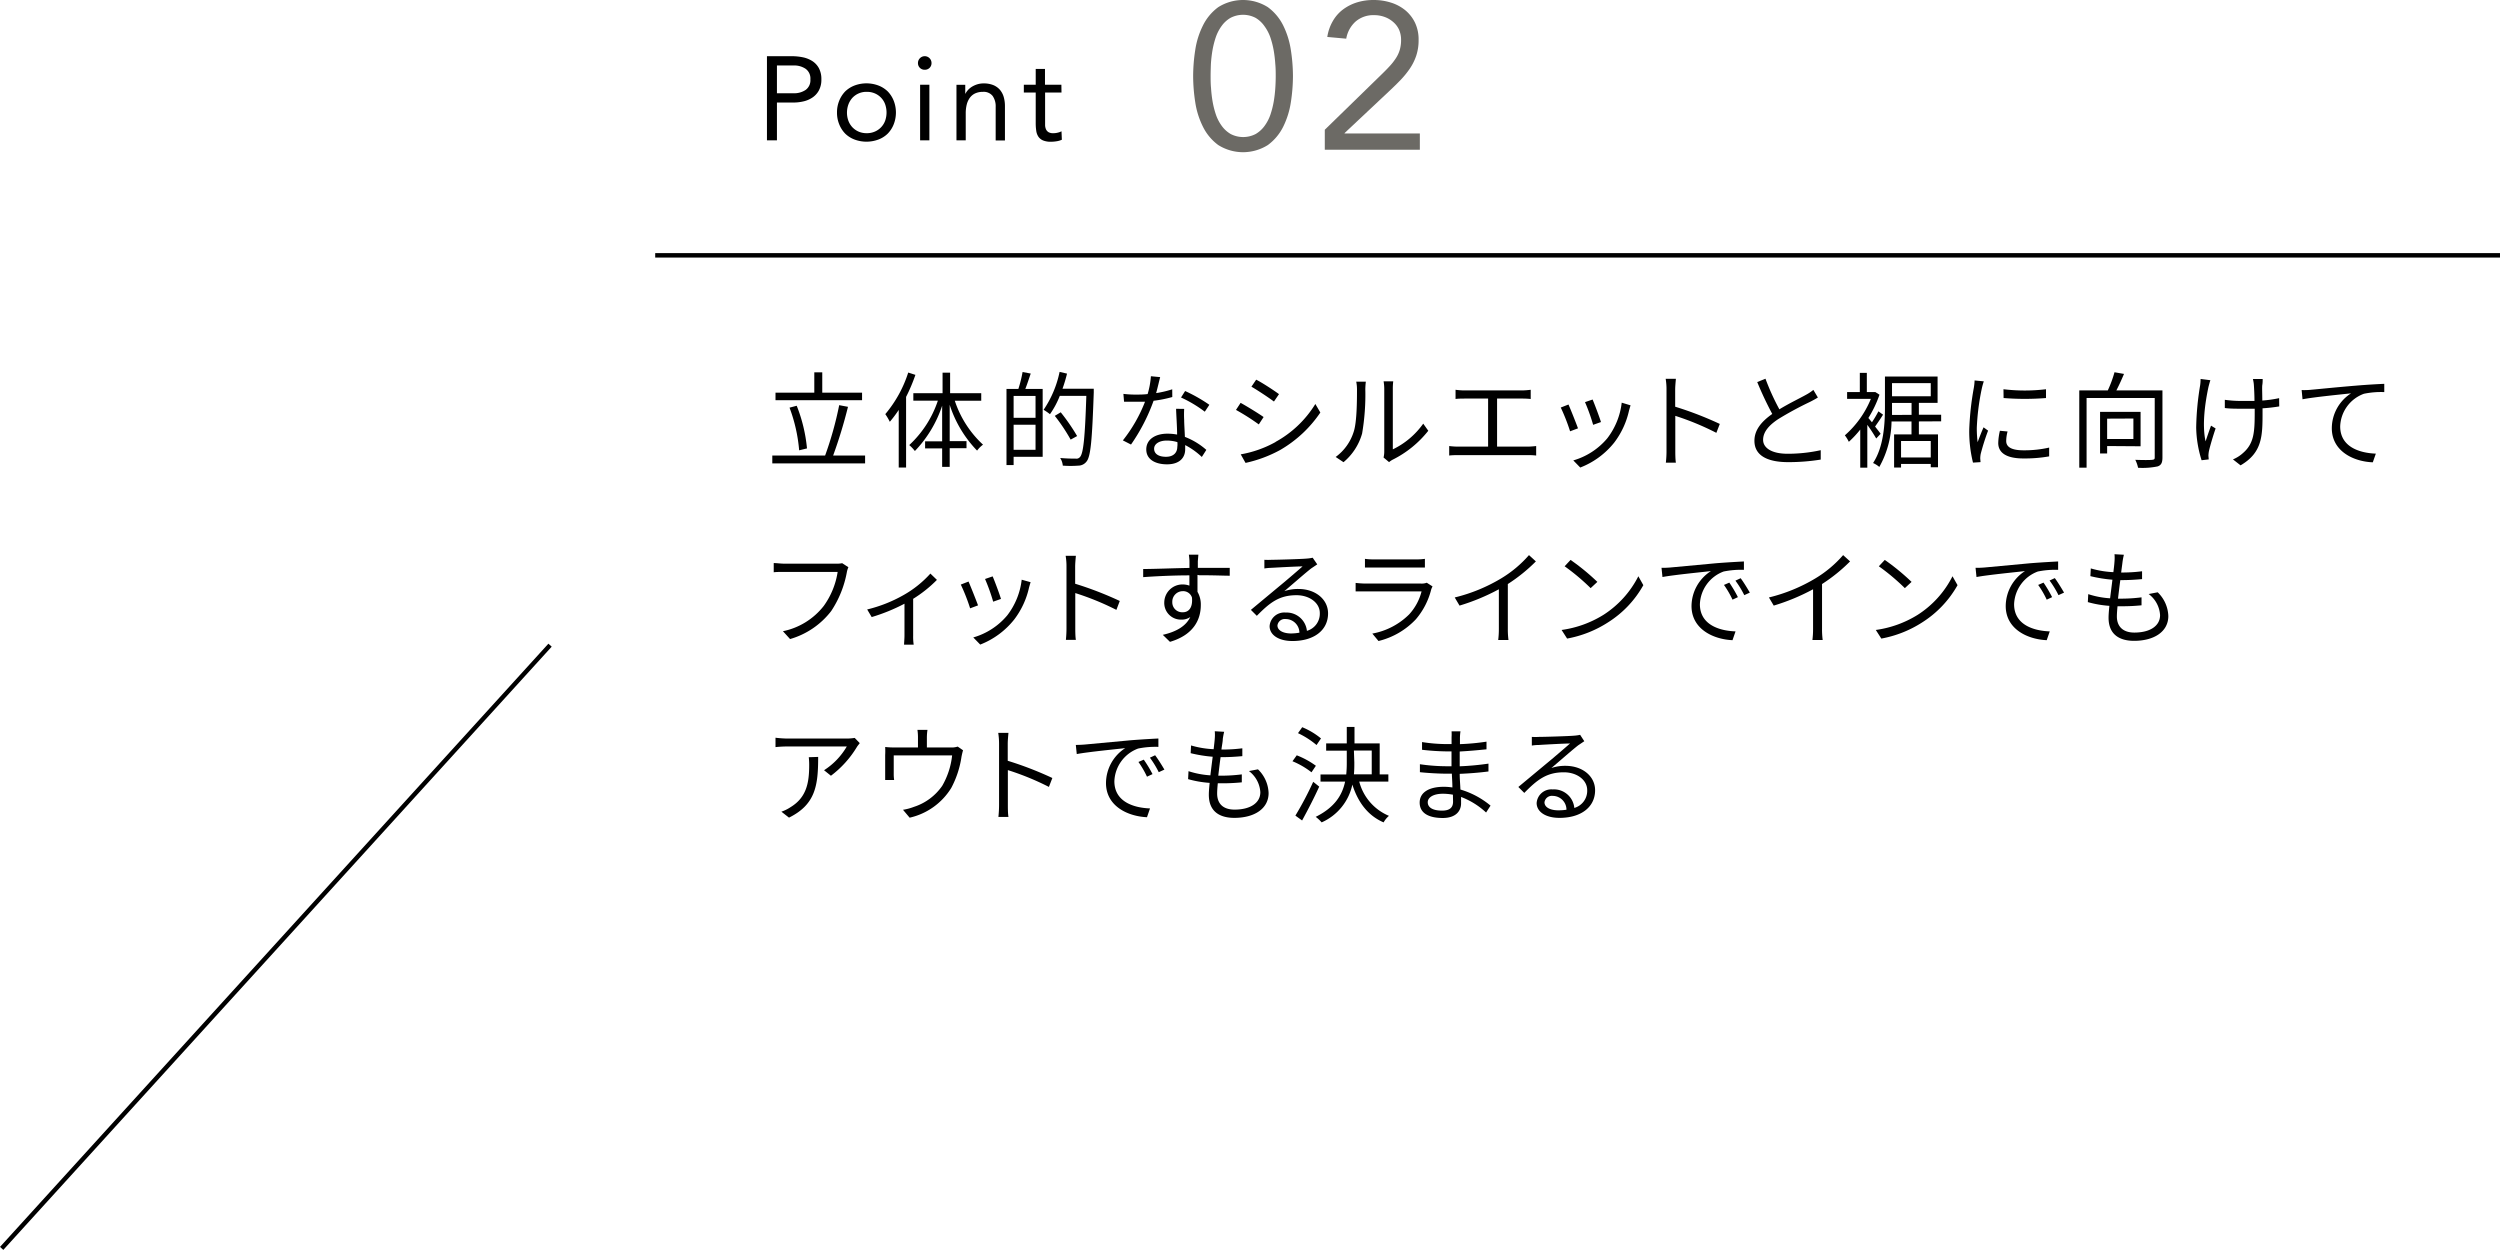 <svg xmlns="http://www.w3.org/2000/svg" viewBox="0 0 420.82 210.4"><defs><style>.cls-1{fill:none;stroke:#000;stroke-miterlimit:10;stroke-width:0.75px;}.cls-2{fill:#6c6a65;}</style></defs><g id="レイヤー_2" data-name="レイヤー 2"><g id="design"><line class="cls-1" x1="0.28" y1="210.14" x2="92.59" y2="108.6"/><path d="M129.1,9.46h4.2a9.41,9.41,0,0,1,1.87.19,4.73,4.73,0,0,1,1.58.64,3.26,3.26,0,0,1,1.1,1.2,3.86,3.86,0,0,1,.41,1.85,3.79,3.79,0,0,1-.44,1.92,3.35,3.35,0,0,1-1.13,1.2,4.46,4.46,0,0,1-1.51.62,7.33,7.33,0,0,1-1.56.18h-2.84v6.36H129.1Zm1.68,6.24h2.84a3.43,3.43,0,0,0,2-.57,2,2,0,0,0,.79-1.77,2,2,0,0,0-.79-1.77,3.43,3.43,0,0,0-2-.57h-2.84Z"/><path d="M140.89,18.94a5.17,5.17,0,0,1,.38-2,4.91,4.91,0,0,1,1-1.55,4.7,4.7,0,0,1,1.58-1,5.74,5.74,0,0,1,4,0,4.61,4.61,0,0,1,1.58,1,4.75,4.75,0,0,1,1,1.55,5.45,5.45,0,0,1,0,4,4.65,4.65,0,0,1-1,1.55,4.46,4.46,0,0,1-1.58,1,5.74,5.74,0,0,1-4,0,4.55,4.55,0,0,1-1.58-1,4.8,4.8,0,0,1-1-1.55A5.13,5.13,0,0,1,140.89,18.94Zm1.68,0a4,4,0,0,0,.23,1.37,3.32,3.32,0,0,0,.67,1.1,3.23,3.23,0,0,0,1.05.74,3.38,3.38,0,0,0,1.37.27,3.32,3.32,0,0,0,1.37-.27A3.16,3.16,0,0,0,149,20.31a4.2,4.2,0,0,0,0-2.74,3.1,3.1,0,0,0-.67-1.1,3.17,3.17,0,0,0-1.05-.74,3.32,3.32,0,0,0-1.37-.27,3.22,3.22,0,0,0-2.42,1,3.42,3.42,0,0,0-.67,1.1A4.06,4.06,0,0,0,142.57,18.94Z"/><path d="M154.52,10.6a1.13,1.13,0,0,1,.33-.8,1.13,1.13,0,0,1,1.62,0,1.13,1.13,0,0,1,.33.8,1.1,1.1,0,0,1-1.14,1.14,1.1,1.1,0,0,1-1.14-1.14Zm.36,3.66h1.56v9.36h-1.56Z"/><path d="M161,16.48c0-.42,0-.82,0-1.2s0-.71,0-1h1.48c0,.26,0,.51,0,.76s0,.52,0,.78h0a3.22,3.22,0,0,1,.45-.66,3.28,3.28,0,0,1,.69-.57,4.1,4.1,0,0,1,.9-.4,3.71,3.71,0,0,1,1.08-.15,4.26,4.26,0,0,1,1.59.28,3,3,0,0,1,1.11.78,3.28,3.28,0,0,1,.65,1.21,5.48,5.48,0,0,1,.21,1.55v5.78h-1.56V18a3,3,0,0,0-.52-1.86,1.93,1.93,0,0,0-1.62-.68,3.09,3.09,0,0,0-1.31.26,2.33,2.33,0,0,0-.9.74,3.32,3.32,0,0,0-.52,1.14,6,6,0,0,0-.17,1.46v4.56H161Z"/><path d="M178.68,15.58h-2.76v4.68c0,.31,0,.59,0,.85a1.94,1.94,0,0,0,.16.68,1.1,1.1,0,0,0,.42.46,1.51,1.51,0,0,0,.8.17,2.84,2.84,0,0,0,.7-.08,2.62,2.62,0,0,0,.68-.24l.06,1.42a3.31,3.31,0,0,1-.89.26,6,6,0,0,1-.93.08,3.34,3.34,0,0,1-1.34-.22,1.79,1.79,0,0,1-.78-.62,2.33,2.33,0,0,1-.37-1,8.7,8.7,0,0,1-.09-1.31V15.58h-2V14.26h2V11.6h1.56v2.66h2.76Z"/><path class="cls-2" d="M200.84,12.81a29.08,29.08,0,0,1,.35-4.37,13.71,13.71,0,0,1,1.3-4.15,8.48,8.48,0,0,1,2.57-3.08,7.83,7.83,0,0,1,8.36,0A8.51,8.51,0,0,1,216,4.29a14,14,0,0,1,1.29,4.15,29.08,29.08,0,0,1,.35,4.37,29.32,29.32,0,0,1-.35,4.38A14,14,0,0,1,216,21.33a8.51,8.51,0,0,1-2.58,3.08,7.83,7.83,0,0,1-8.36,0,8.48,8.48,0,0,1-2.57-3.08,13.74,13.74,0,0,1-1.3-4.14A29.32,29.32,0,0,1,200.84,12.81Zm2.94,0c0,.61,0,1.28.07,2a22,22,0,0,0,.26,2.26,15,15,0,0,0,.56,2.22,7.08,7.08,0,0,0,1,1.92,4.91,4.91,0,0,0,1.49,1.35,4.58,4.58,0,0,0,4.2,0,4.91,4.91,0,0,0,1.49-1.35,7.08,7.08,0,0,0,1-1.92,15,15,0,0,0,.56-2.22,22,22,0,0,0,.26-2.26c.05-.75.07-1.42.07-2s0-1.28-.07-2a22,22,0,0,0-.26-2.26,15,15,0,0,0-.56-2.22,7.23,7.23,0,0,0-1-1.92A4.79,4.79,0,0,0,211.34,3a4.58,4.58,0,0,0-4.2,0,4.79,4.79,0,0,0-1.49,1.35,7.23,7.23,0,0,0-1,1.92,15,15,0,0,0-.56,2.22,22,22,0,0,0-.26,2.26C203.8,11.53,203.78,12.2,203.78,12.81Z"/><path class="cls-2" d="M223,21.84l9.34-9.1c.58-.56,1.1-1.08,1.54-1.56a10,10,0,0,0,1.1-1.4,5.34,5.34,0,0,0,.65-1.42,5.88,5.88,0,0,0,.21-1.64A4.24,4.24,0,0,0,235.5,5a3.8,3.8,0,0,0-1-1.31,4.48,4.48,0,0,0-1.44-.84,5.08,5.08,0,0,0-1.76-.3,4.56,4.56,0,0,0-3.12,1.08,5,5,0,0,0-1.57,2.88l-3.19-.29a7.55,7.55,0,0,1,.93-2.67,6.44,6.44,0,0,1,1.71-1.95A7.85,7.85,0,0,1,228.43.4a9.34,9.34,0,0,1,2.8-.4,9.53,9.53,0,0,1,2.91.44,7.21,7.21,0,0,1,2.39,1.27,6.22,6.22,0,0,1,1.65,2.1,6.56,6.56,0,0,1,.61,2.91,8.21,8.21,0,0,1-.4,2.66,9,9,0,0,1-1.09,2.19,15.16,15.16,0,0,1-1.54,1.89q-.85.88-1.8,1.77l-7.63,7.17v.07H239V25.2H223Z"/><path d="M145.62,76.68V78H130V76.68h8.89a58.11,58.11,0,0,0,2.37-8.48l1.48.28a80.71,80.71,0,0,1-2.5,8.2Zm-.51-9.31H130.54V66.1h6.53V62.67h1.34V66.1h6.7ZM134.52,75.8a26.68,26.68,0,0,0-1.62-7.18l1.21-.32a26.1,26.1,0,0,1,1.73,7.18Z"/><path d="M154.09,63.1a29.24,29.24,0,0,1-1.57,3.71V78.7h-1.24V69a19.79,19.79,0,0,1-1.5,2,9.65,9.65,0,0,0-.76-1.29,20.52,20.52,0,0,0,3.86-7Zm6.63,4.36a17.53,17.53,0,0,0,4.75,7.39,4.64,4.64,0,0,0-1,1,19.78,19.78,0,0,1-4.61-7.71v6.11h2.83v1.19h-2.83v3.15h-1.27V75.48h-2.87V74.29h2.87v-6A20.13,20.13,0,0,1,154,75.92a6.29,6.29,0,0,0-.95-1,17.87,17.87,0,0,0,4.82-7.48h-4.13V66.19h4.92V62.73h1.27v3.46h5.24v1.27Z"/><path d="M173.5,62.88c-.3.87-.61,1.83-.91,2.59h2.92V76.89h-4.89v1.39h-1.2V65.47h2a21.57,21.57,0,0,0,.71-2.85Zm.81,3.77h-3.69v3.68h3.69Zm0,9.06V71.49h-3.69v4.22Zm9.8-9.62c-.28,8-.51,10.73-1.21,11.59a1.75,1.75,0,0,1-1.39.7,17.48,17.48,0,0,1-2.61,0,2.92,2.92,0,0,0-.44-1.29c1.15.11,2.2.11,2.61.11a.76.76,0,0,0,.72-.27c.58-.61.84-3.29,1.07-10.29h-4.47a14.55,14.55,0,0,1-1.65,3.08,10.63,10.63,0,0,0-1.07-.74,17.76,17.76,0,0,0,2.69-6.38l1.25.29a24,24,0,0,1-.76,2.54h5.26ZM180.22,74A30.12,30.12,0,0,0,177.55,70l1-.6a33.37,33.37,0,0,1,2.76,4Z"/><path d="M197.33,66.83a20.86,20.86,0,0,1-3.15.63,31.22,31.22,0,0,1-3.8,7.37l-1.37-.7a25,25,0,0,0,3.73-6.51c-.51,0-1,0-1.53,0s-1.37,0-2,0l-.11-1.32a16.1,16.1,0,0,0,2.15.12c.61,0,1.26,0,1.93-.09a14.05,14.05,0,0,0,.55-3l1.56.15c-.17.63-.4,1.68-.68,2.69a16.93,16.93,0,0,0,2.71-.64Zm2,2a16.92,16.92,0,0,0,0,1.88c0,.63.08,1.78.12,2.83a11.86,11.86,0,0,1,3.61,2.19l-.76,1.19a12.17,12.17,0,0,0-2.8-2c0,.27,0,.51,0,.71,0,1.39-.92,2.53-3.06,2.53-1.92,0-3.49-.79-3.49-2.51S194.52,73,196.49,73a8.65,8.65,0,0,1,1.65.15c0-1.42-.14-3.13-.17-4.34Zm-1.18,5.58a6.22,6.22,0,0,0-1.75-.25c-1.29,0-2.13.58-2.13,1.37s.65,1.36,2,1.36,1.9-.79,1.9-1.66C198.21,75,198.21,74.74,198.19,74.43Zm4.65-5.11a21.11,21.11,0,0,0-4-2.39l.69-1.09a26.35,26.35,0,0,1,4.08,2.32Z"/><path d="M212.7,70.2l-.81,1.24A37.59,37.59,0,0,0,208.05,69l.78-1.19C209.88,68.39,211.92,69.64,212.7,70.2Zm2,4.19A18,18,0,0,0,221.41,68l.84,1.44a20.63,20.63,0,0,1-6.75,6.3,21.87,21.87,0,0,1-5.84,2.18l-.81-1.44A18.6,18.6,0,0,0,214.74,74.39Zm.56-8-.82,1.2c-.85-.64-2.75-1.9-3.79-2.5l.8-1.18C212.52,64.45,214.55,65.79,215.3,66.35Z"/><path d="M224.83,76.92a8.33,8.33,0,0,0,3.06-4.32c.51-1.62.53-5.12.53-7.08a6.48,6.48,0,0,0-.13-1.28h1.62a12.26,12.26,0,0,0-.09,1.27,38.83,38.83,0,0,1-.54,7.47,9.72,9.72,0,0,1-3.13,4.82Zm8.06.09a4.17,4.17,0,0,0,.12-1V65.49a8,8,0,0,0-.11-1.3h1.62a10.59,10.59,0,0,0-.07,1.3V75.64a13.36,13.36,0,0,0,5.12-4.33l.85,1.2a17.74,17.74,0,0,1-6,4.87,3.11,3.11,0,0,0-.6.41Z"/><path d="M257.12,75.18a13.05,13.05,0,0,0,1.46-.1v1.6a11.14,11.14,0,0,0-1.46-.07H245.49c-.48,0-1,0-1.55.07v-1.6a12.07,12.07,0,0,0,1.55.1h5V67.09h-4c-.33,0-1,0-1.48.07V65.61a11.88,11.88,0,0,0,1.48.11h9.68a12.81,12.81,0,0,0,1.49-.11v1.55a14.19,14.19,0,0,0-1.49-.07H252v8.09Z"/><path d="M265.62,72.1l-1.33.5a32,32,0,0,0-1.57-4l1.3-.51C264.37,68.88,265.29,71.19,265.62,72.1Zm8.85-3.87c-.12.37-.19.65-.26.88a13.76,13.76,0,0,1-2.5,5.4A13.57,13.57,0,0,1,266,78.7l-1.17-1.2a11.68,11.68,0,0,0,5.72-3.72,12.08,12.08,0,0,0,2.43-6Zm-5,2.82-1.3.46a31.8,31.8,0,0,0-1.37-3.82l1.28-.44C268.4,68,269.26,70.27,269.49,71.05Z"/><path d="M288.91,72.86A45.58,45.58,0,0,0,282,70l0,5.8c0,.57,0,1.5.1,2.08h-1.69a17.09,17.09,0,0,0,.11-2.08V65.59a10.69,10.69,0,0,0-.14-1.83h1.72c-.05.55-.12,1.31-.12,1.83v2.87a58.25,58.25,0,0,1,7.51,2.9Z"/><path d="M306,66.91c-.39.25-.82.48-1.33.74a57.52,57.52,0,0,0-5.3,2.87c-1.62,1.06-2.59,2.2-2.59,3.52s1.38,2.34,4.12,2.34a25.84,25.84,0,0,0,5.58-.6v1.58a34,34,0,0,1-5.51.43c-3.27,0-5.65-1-5.65-3.59,0-1.8,1.15-3.22,3-4.52a58.51,58.51,0,0,1-2.53-5.37l1.39-.56a38.85,38.85,0,0,0,2.34,5.15c1.63-1,3.52-1.9,4.47-2.44a7.33,7.33,0,0,0,1.25-.83Z"/><path d="M315.82,73.81a26.07,26.07,0,0,0-1.5-2.3v7.21h-1.19V72.31a16.9,16.9,0,0,1-1.92,2.06,6.09,6.09,0,0,0-.67-1.09,16.42,16.42,0,0,0,4.38-6.14h-4V66h2.14V62.76h1.18V66h1.21l.23,0,.69.44a19.06,19.06,0,0,1-1.87,3.92l.6.72a18.74,18.74,0,0,0,1.09-1.84l.78.56c-.42.69-.93,1.41-1.34,2,.41.53.79,1,.93,1.22ZM323,70.94v2.18h3.22v5.53H325v-.56h-5v.61h-1.17V73.12h2.93V70.94h-3.36a16.12,16.12,0,0,1-2.06,7.66,4.37,4.37,0,0,0-1.05-.66c1.81-2.76,2-6.65,2-9.44V63.38h8.86v4.43H323v2h3.75v1.11Zm-1.23-1.11v-2h-3.29v.69c0,.42,0,.86,0,1.33Zm-3.29-5.34V66.7H325V64.49ZM325,74.23h-5V77h5Z"/><path d="M333.93,64.19a11.41,11.41,0,0,0-.33,1.18,39.41,39.41,0,0,0-.85,6.66,19.32,19.32,0,0,0,.14,2.4c.3-.8.69-1.82,1-2.5l.76.56a38.17,38.17,0,0,0-1.24,3.91,4.48,4.48,0,0,0-.08.77l.05.62-1.27.08a21.87,21.87,0,0,1-.63-5.59,48.45,48.45,0,0,1,.77-7,9.34,9.34,0,0,0,.13-1.24Zm4,8.44a6.47,6.47,0,0,0-.23,1.6c0,.79.53,1.57,2.92,1.57a18.8,18.8,0,0,0,4.31-.46l0,1.48a23.4,23.4,0,0,1-4.35.35c-2.92,0-4.22-1-4.22-2.6a9.94,9.94,0,0,1,.28-2.06Zm-.69-7.11a30.08,30.08,0,0,0,7.16,0V67a44.79,44.79,0,0,1-7.14,0Z"/><path d="M364,77c0,.86-.19,1.3-.81,1.51a12.61,12.61,0,0,1-3.29.23,5.63,5.63,0,0,0-.47-1.34c1.26.05,2.48.05,2.85,0s.42-.11.42-.44V67H351.23V78.72H350v-13h4.8a19.76,19.76,0,0,0,1.13-3.06l1.6.28c-.39.93-.85,1.94-1.29,2.78H364Zm-9.31-1.92v1.25h-1.19v-7h6.82v5.79Zm0-4.61v3.43h4.42V70.45Z"/><path d="M372.07,64c-.11.31-.23.79-.32,1.12-.54,2.54-1.12,6.32-.49,9.17.25-.74.6-1.78.92-2.64l.77.47c-.42,1.22-.95,3-1.13,3.84a4.68,4.68,0,0,0-.08.77l.05.6-1.2.14a19.29,19.29,0,0,1-.91-5.52,47.16,47.16,0,0,1,.65-7,7.33,7.33,0,0,0,.09-1.16Zm11.59,4.41a27.16,27.16,0,0,1-2.81.32v.6c0,4,0,6.84-3.7,9l-1.28-1a5.85,5.85,0,0,0,1.71-1.09c1.86-1.62,1.95-3.57,1.95-6.93v-.51c-.74,0-1.5,0-2.22,0s-2.06,0-2.81-.12V67.3a19.74,19.74,0,0,0,2.79.19c.73,0,1.47,0,2.2,0,0-1.09-.07-2.25-.1-2.69s-.11-.77-.16-1h1.64c0,.3,0,.64-.06,1s0,1.53,0,2.62a19.87,19.87,0,0,0,2.83-.4Z"/><path d="M389,65.61c1.15-.1,4.44-.44,7.64-.7,1.9-.16,3.54-.25,4.7-.3V66a14.25,14.25,0,0,0-3.42.28,6.06,6.06,0,0,0-4,5.49c0,3.41,3.16,4.48,6,4.59l-.51,1.46c-3.22-.12-6.9-1.85-6.9-5.74a7,7,0,0,1,3.24-5.87c-1.53.17-6.28.63-8.17,1l-.15-1.55C388.1,65.68,388.65,65.65,389,65.61Z"/><path d="M142.81,95.48a3.5,3.5,0,0,0-.27.88,17.48,17.48,0,0,1-2.62,6.49,13.42,13.42,0,0,1-6.93,4.72l-1.2-1.32a11.69,11.69,0,0,0,6.86-4.24A13.19,13.19,0,0,0,141,96.27h-9c-.71,0-1.3,0-1.76.06V94.78c.49,0,1.18.1,1.76.1h8.83a3.94,3.94,0,0,0,.93-.08Z"/><path d="M157.71,97.61a21.55,21.55,0,0,1-4,3.19V107a8.94,8.94,0,0,0,.09,1.52h-1.62c0-.27.07-1,.07-1.52v-5.38a30.7,30.7,0,0,1-5.52,2.25l-.76-1.28a23.64,23.64,0,0,0,6.1-2.41,17.91,17.91,0,0,0,4.54-3.63Z"/><path d="M164.63,101.9l-1.33.5a32,32,0,0,0-1.57-4l1.3-.51C163.38,98.68,164.3,101,164.63,101.9ZM173.48,98c-.12.37-.19.65-.26.88a13.76,13.76,0,0,1-2.5,5.4A13.57,13.57,0,0,1,165,108.5l-1.17-1.2a11.63,11.63,0,0,0,5.72-3.72,12.08,12.08,0,0,0,2.43-6Zm-5,2.82-1.3.46a31.8,31.8,0,0,0-1.37-3.82l1.28-.44C167.41,97.75,168.28,100.07,168.5,100.85Z"/><path d="M187.92,102.66A45.58,45.58,0,0,0,181,99.83l0,5.8c0,.57,0,1.5.1,2.08h-1.68a19.46,19.46,0,0,0,.1-2.08V95.39a10.69,10.69,0,0,0-.14-1.83h1.72c-.05.55-.12,1.31-.12,1.83v2.87a58.25,58.25,0,0,1,7.51,2.9Z"/><path d="M201.57,96.77c0,1,0,2,0,2.85a4.22,4.22,0,0,1,.56,2.23c0,2.36-1.14,5-5.19,6.19l-1.21-1.18c2.29-.52,3.9-1.47,4.63-3a2.53,2.53,0,0,1-1.5.44,2.8,2.8,0,0,1-2.88-2.92,3.06,3.06,0,0,1,3.07-3,3.28,3.28,0,0,1,1.16.2c0-.51,0-1.13,0-1.73-2.64,0-5.6.14-7.78.3l0-1.37c1.93,0,5.2-.14,7.79-.18,0-.49,0-.89,0-1.14s-.07-.88-.1-1.09h1.6l-.09,1.09c0,.27,0,.67,0,1.13h5.37l0,1.32c-1,0-2.57-.08-5.12-.08Zm-.93,3.81a1.55,1.55,0,0,0-1.55-1.07,1.77,1.77,0,0,0-1.76,1.83,1.67,1.67,0,0,0,1.78,1.72C200.13,103.06,200.8,102.24,200.64,100.58Z"/><path d="M221.73,95c-.32.21-.71.48-1,.67-.86.65-3.2,2.71-4.54,3.84a7.22,7.22,0,0,1,2.36-.37c2.9,0,5,1.76,5,4.11,0,2.82-2.34,4.65-6,4.65-2.38,0-3.84-1.06-3.84-2.5a2.47,2.47,0,0,1,2.69-2.29,3.44,3.44,0,0,1,3.59,3.08,3,3,0,0,0,2.17-3c0-1.71-1.73-3-3.93-3-2.87,0-4.45,1.21-6.67,3.47l-1-1,4.7-3.91c1-.81,3.13-2.64,4-3.41-.92,0-4.35.19-5.25.24a8.91,8.91,0,0,0-1.18.11l0-1.46a10.45,10.45,0,0,0,1.23,0c.9,0,5-.12,5.95-.21a6.42,6.42,0,0,0,.95-.14Zm-3,11.53a2.33,2.33,0,0,0-2.31-2.33,1.25,1.25,0,0,0-1.39,1.08c0,.86,1,1.35,2.31,1.35A8.65,8.65,0,0,0,218.72,106.5Z"/><path d="M241.14,98.72a2.72,2.72,0,0,0-.23.51,12.26,12.26,0,0,1-2.57,5,12.77,12.77,0,0,1-6.3,3.67L231,106.65a11.78,11.78,0,0,0,6.19-3.22,9,9,0,0,0,2.1-3.88H229.9c-.43,0-1.09,0-1.71,0V98.12a16.19,16.19,0,0,0,1.71.11h9.27a2.49,2.49,0,0,0,1-.14Zm-11.38-4.65a9.69,9.69,0,0,0,1.58.09h6.91a9.67,9.67,0,0,0,1.6-.09v1.46c-.42,0-1,0-1.61,0h-6.9c-.55,0-1.11,0-1.58,0Z"/><path d="M258.53,94.5a27.85,27.85,0,0,1-4.72,3.81v7.53a13.31,13.31,0,0,0,.11,1.89h-1.73a14.87,14.87,0,0,0,.11-1.89V99.19a35.15,35.15,0,0,1-6.62,2.75l-.81-1.37a28.07,28.07,0,0,0,7.87-3.24,19.64,19.64,0,0,0,4.63-3.89Z"/><path d="M269.9,103.5A16.63,16.63,0,0,0,275.78,97l.84,1.5a17.43,17.43,0,0,1-5.91,6.24,19,19,0,0,1-6.92,2.75l-.93-1.45A18,18,0,0,0,269.9,103.5Zm-1-5.57L267.75,99a36.27,36.27,0,0,0-4.38-3.68l1-1.07A36.92,36.92,0,0,1,268.86,97.93Z"/><path d="M281.22,95.52l7.63-.71c1.9-.15,3.54-.24,4.7-.3v1.41a14.64,14.64,0,0,0-3.41.28,6.11,6.11,0,0,0-4,5.51c0,3.4,3.17,4.47,6,4.57l-.51,1.48c-3.22-.14-6.9-1.86-6.9-5.75A7.05,7.05,0,0,1,288,96.13c-1.53.18-6.28.64-8.16,1l-.16-1.55C280.34,95.59,280.88,95.55,281.22,95.52Zm11.31,5-.9.42a15.46,15.46,0,0,0-1.44-2.48l.9-.39A21.15,21.15,0,0,1,292.53,100.5Zm2-.76-.92.42a15.91,15.91,0,0,0-1.49-2.44l.88-.41C293.43,97.89,294.11,99,294.54,99.74Z"/><path d="M311.42,94.5a27.85,27.85,0,0,1-4.72,3.81v7.53a13.31,13.31,0,0,0,.11,1.89h-1.73a14.87,14.87,0,0,0,.11-1.89V99.19a35.15,35.15,0,0,1-6.62,2.75l-.81-1.37a28.07,28.07,0,0,0,7.87-3.24,19.37,19.37,0,0,0,4.62-3.89Z"/><path d="M322.79,103.5A16.52,16.52,0,0,0,328.66,97l.85,1.5a17.6,17.6,0,0,1-5.91,6.24,19,19,0,0,1-6.92,2.75l-.93-1.45A18,18,0,0,0,322.79,103.5Zm-1-5.57L320.64,99a36.27,36.27,0,0,0-4.38-3.68l1-1.07A37.7,37.7,0,0,1,321.75,97.93Z"/><path d="M334.11,95.52l7.63-.71c1.9-.15,3.54-.24,4.7-.3v1.41a14.64,14.64,0,0,0-3.41.28,6.11,6.11,0,0,0-4,5.51c0,3.4,3.17,4.47,6,4.57l-.51,1.48c-3.22-.14-6.9-1.86-6.9-5.75a7.05,7.05,0,0,1,3.24-5.88c-1.53.18-6.28.64-8.16,1l-.16-1.55C333.23,95.59,333.77,95.55,334.11,95.52Zm11.31,5-.9.42a15.46,15.46,0,0,0-1.44-2.48l.9-.39A21.15,21.15,0,0,1,345.42,100.5Zm2-.76-.92.42A15.91,15.91,0,0,0,345,97.72l.88-.41C346.32,97.89,347,99,347.43,99.74Z"/><path d="M363.2,99.7a5.81,5.81,0,0,1,1.79,4c0,2.59-2.34,4.17-5.77,4.17-2.37,0-4.29-1-4.29-3.89,0-.47.05-1.17.14-2a17.57,17.57,0,0,1-3.63-.63l.07-1.34a14.7,14.7,0,0,0,3.68.7c.12-1,.27-2.11.39-3.13a23.19,23.19,0,0,1-3.71-.6l.07-1.3a16,16,0,0,0,3.8.63c.09-.7.16-1.33.19-1.81a7,7,0,0,0,0-1.21l1.58.09a11.46,11.46,0,0,0-.23,1.21c-.05.44-.14,1.06-.23,1.78a26.23,26.23,0,0,0,3.52-.21l0,1.32c-1.11.1-2.15.17-3.54.17h-.12c-.14,1-.27,2.11-.39,3.12h.34a27.9,27.9,0,0,0,3.62-.22l0,1.34a32.18,32.18,0,0,1-3.41.16h-.63c-.07.69-.11,1.3-.11,1.72,0,1.66,1,2.71,2.94,2.71,2.64,0,4.33-1.12,4.33-2.93a4.78,4.78,0,0,0-1.92-3.56Z"/><path d="M144.72,125.09c-.12.17-.35.44-.47.63a17.1,17.1,0,0,1-4.38,4.86l-1.16-.93a11.74,11.74,0,0,0,3.83-4h-10a19.92,19.92,0,0,0-2,.11v-1.58a18.46,18.46,0,0,0,2,.14h10.1a9.07,9.07,0,0,0,1.23-.11Zm-7,2.32c0,4.77-.42,8-4.91,10.22l-1.28-1a6.74,6.74,0,0,0,1.57-.78c2.72-1.67,3.11-4.18,3.11-7.12a11.3,11.3,0,0,0-.07-1.27Z"/><path d="M162.11,126.3c-.09.27-.19.72-.26,1.06a16.17,16.17,0,0,1-1.73,5.28,11.1,11.1,0,0,1-7,5L152,136.31a8.83,8.83,0,0,0,1.83-.49,9.22,9.22,0,0,0,4.77-3.54,12.94,12.94,0,0,0,1.67-5.13h-9.83v3.15a6.67,6.67,0,0,0,.07,1H149c0-.29,0-.77,0-1.1v-3.1a12.55,12.55,0,0,0,0-1.36,13.68,13.68,0,0,0,1.63.08h3.89v-1.64a8.55,8.55,0,0,0-.09-1.32h1.69a8.74,8.74,0,0,0-.1,1.32v1.64H160a3.33,3.33,0,0,0,1.21-.15Z"/><path d="M176.56,132.46a45.06,45.06,0,0,0-6.91-2.83l0,5.8c0,.57,0,1.5.1,2.08h-1.69a19.37,19.37,0,0,0,.11-2.08V125.19a11.81,11.81,0,0,0-.14-1.83h1.72c-.05.55-.12,1.31-.12,1.83v2.87a58.25,58.25,0,0,1,7.51,2.9Z"/><path d="M182.66,125.32l7.63-.71c1.9-.15,3.54-.24,4.7-.3v1.41a14.6,14.6,0,0,0-3.41.28,6.11,6.11,0,0,0-4,5.51c0,3.4,3.17,4.47,6,4.57l-.51,1.48c-3.22-.14-6.9-1.86-6.9-5.75a7.05,7.05,0,0,1,3.24-5.88c-1.53.18-6.28.64-8.16,1l-.16-1.54C181.78,125.39,182.32,125.35,182.66,125.32Zm11.31,5-.9.42a15.46,15.46,0,0,0-1.44-2.48l.9-.39A21.15,21.15,0,0,1,194,130.3Zm2-.76-.92.42a15.91,15.91,0,0,0-1.49-2.44l.88-.41C194.87,127.69,195.55,128.77,196,129.54Z"/><path d="M211.75,129.5a5.81,5.81,0,0,1,1.79,4c0,2.59-2.34,4.17-5.77,4.17-2.38,0-4.29-1-4.29-3.89,0-.47.05-1.17.14-2a17.57,17.57,0,0,1-3.63-.63l.07-1.34a14.7,14.7,0,0,0,3.68.7c.12-1,.26-2.11.39-3.13a23.19,23.19,0,0,1-3.71-.6l.07-1.3a15.88,15.88,0,0,0,3.8.63c.08-.7.16-1.33.19-1.81a7,7,0,0,0,0-1.21l1.58.09a11.46,11.46,0,0,0-.23,1.21c0,.44-.14,1.06-.23,1.78a26.23,26.23,0,0,0,3.52-.21l0,1.32c-1.11.1-2.15.17-3.54.17h-.12c-.14,1-.27,2.11-.39,3.12h.33a28,28,0,0,0,3.63-.22l0,1.34a32.18,32.18,0,0,1-3.41.16h-.63c-.07.69-.11,1.3-.11,1.72,0,1.66.95,2.71,2.94,2.71,2.64,0,4.33-1.12,4.33-2.93a4.81,4.81,0,0,0-1.92-3.56Z"/><path d="M220.76,130a13.3,13.3,0,0,0-3.2-1.86l.72-1a14.06,14.06,0,0,1,3.22,1.76Zm1.3,2.41c-.84,1.87-1.95,4-2.88,5.7l-1.13-.82a55,55,0,0,0,3-5.69Zm-.45-7a14.1,14.1,0,0,0-3.12-2l.71-1a12.29,12.29,0,0,1,3.16,1.89Zm7.19,6.16a8.58,8.58,0,0,0,5,5.76,4,4,0,0,0-.9,1.1c-2.62-1.12-4.31-3.36-5.26-6.36a9,9,0,0,1-5.17,6.36,6.61,6.61,0,0,0-1-.93c3.22-1.6,4.47-3.68,4.95-5.93h-4.14v-1.21h4.33a19.76,19.76,0,0,0,.09-2v-2h-3.47v-1.22h3.47v-2.78H228v2.78h4.24v5.21h1.46v1.21Zm-.83-3.23c0,.66,0,1.35-.07,2h3v-4h-3Z"/><path d="M250.15,136.77a12.86,12.86,0,0,0-4.21-2.62c0,.44,0,.83,0,1.09,0,1.2-.81,2.45-3.08,2.45-2.5,0-3.89-.9-3.89-2.59s1.53-2.66,4.05-2.66a9.93,9.93,0,0,1,1.46.11c0-.78-.07-1.6-.09-2.32h-1c-1.19,0-3.13-.11-4.38-.25v-1.34a31.22,31.22,0,0,0,4.38.34h.94v-2.5h-.87a39.55,39.55,0,0,1-4.09-.27v-1.3a26.84,26.84,0,0,0,4.08.34h.89V124.1a8.46,8.46,0,0,0,0-1h1.5a8,8,0,0,0-.09,1.16c0,.21,0,.54,0,1a37.92,37.92,0,0,0,4.47-.42l0,1.29c-1.37.14-2.87.28-4.51.37v2.49a46.23,46.23,0,0,0,4.84-.45l0,1.32c-1.64.21-3.18.33-4.84.4,0,.9.09,1.81.12,2.64a14.2,14.2,0,0,1,5.07,2.71Zm-5.58-3a9.31,9.31,0,0,0-1.69-.16c-1.65,0-2.55.64-2.55,1.43s.69,1.41,2.41,1.41c1,0,1.85-.3,1.85-1.5C244.59,134.64,244.57,134.24,244.57,133.76Z"/><path d="M266.68,124.77c-.32.21-.71.48-1,.67-.86.65-3.2,2.71-4.54,3.84a7.22,7.22,0,0,1,2.36-.37c2.9,0,5,1.76,5,4.11,0,2.82-2.34,4.65-6,4.65-2.38,0-3.84-1.06-3.84-2.5a2.48,2.48,0,0,1,2.69-2.29A3.44,3.44,0,0,1,265,136a3,3,0,0,0,2.17-3c0-1.71-1.73-3-3.93-3-2.86,0-4.45,1.21-6.66,3.47l-1-1,4.7-3.91c1-.81,3.13-2.64,4-3.41-.92,0-4.35.19-5.25.25a7.51,7.51,0,0,0-1.18.1l0-1.46a10.45,10.45,0,0,0,1.23,0c.9,0,5-.12,5.95-.21a6.42,6.42,0,0,0,.95-.14Zm-3,11.53a2.33,2.33,0,0,0-2.31-2.33,1.25,1.25,0,0,0-1.39,1.08c0,.86,1,1.35,2.31,1.35A8.65,8.65,0,0,0,263.67,136.3Z"/><line class="cls-1" x1="110.29" y1="42.98" x2="420.82" y2="42.98"/></g></g></svg>